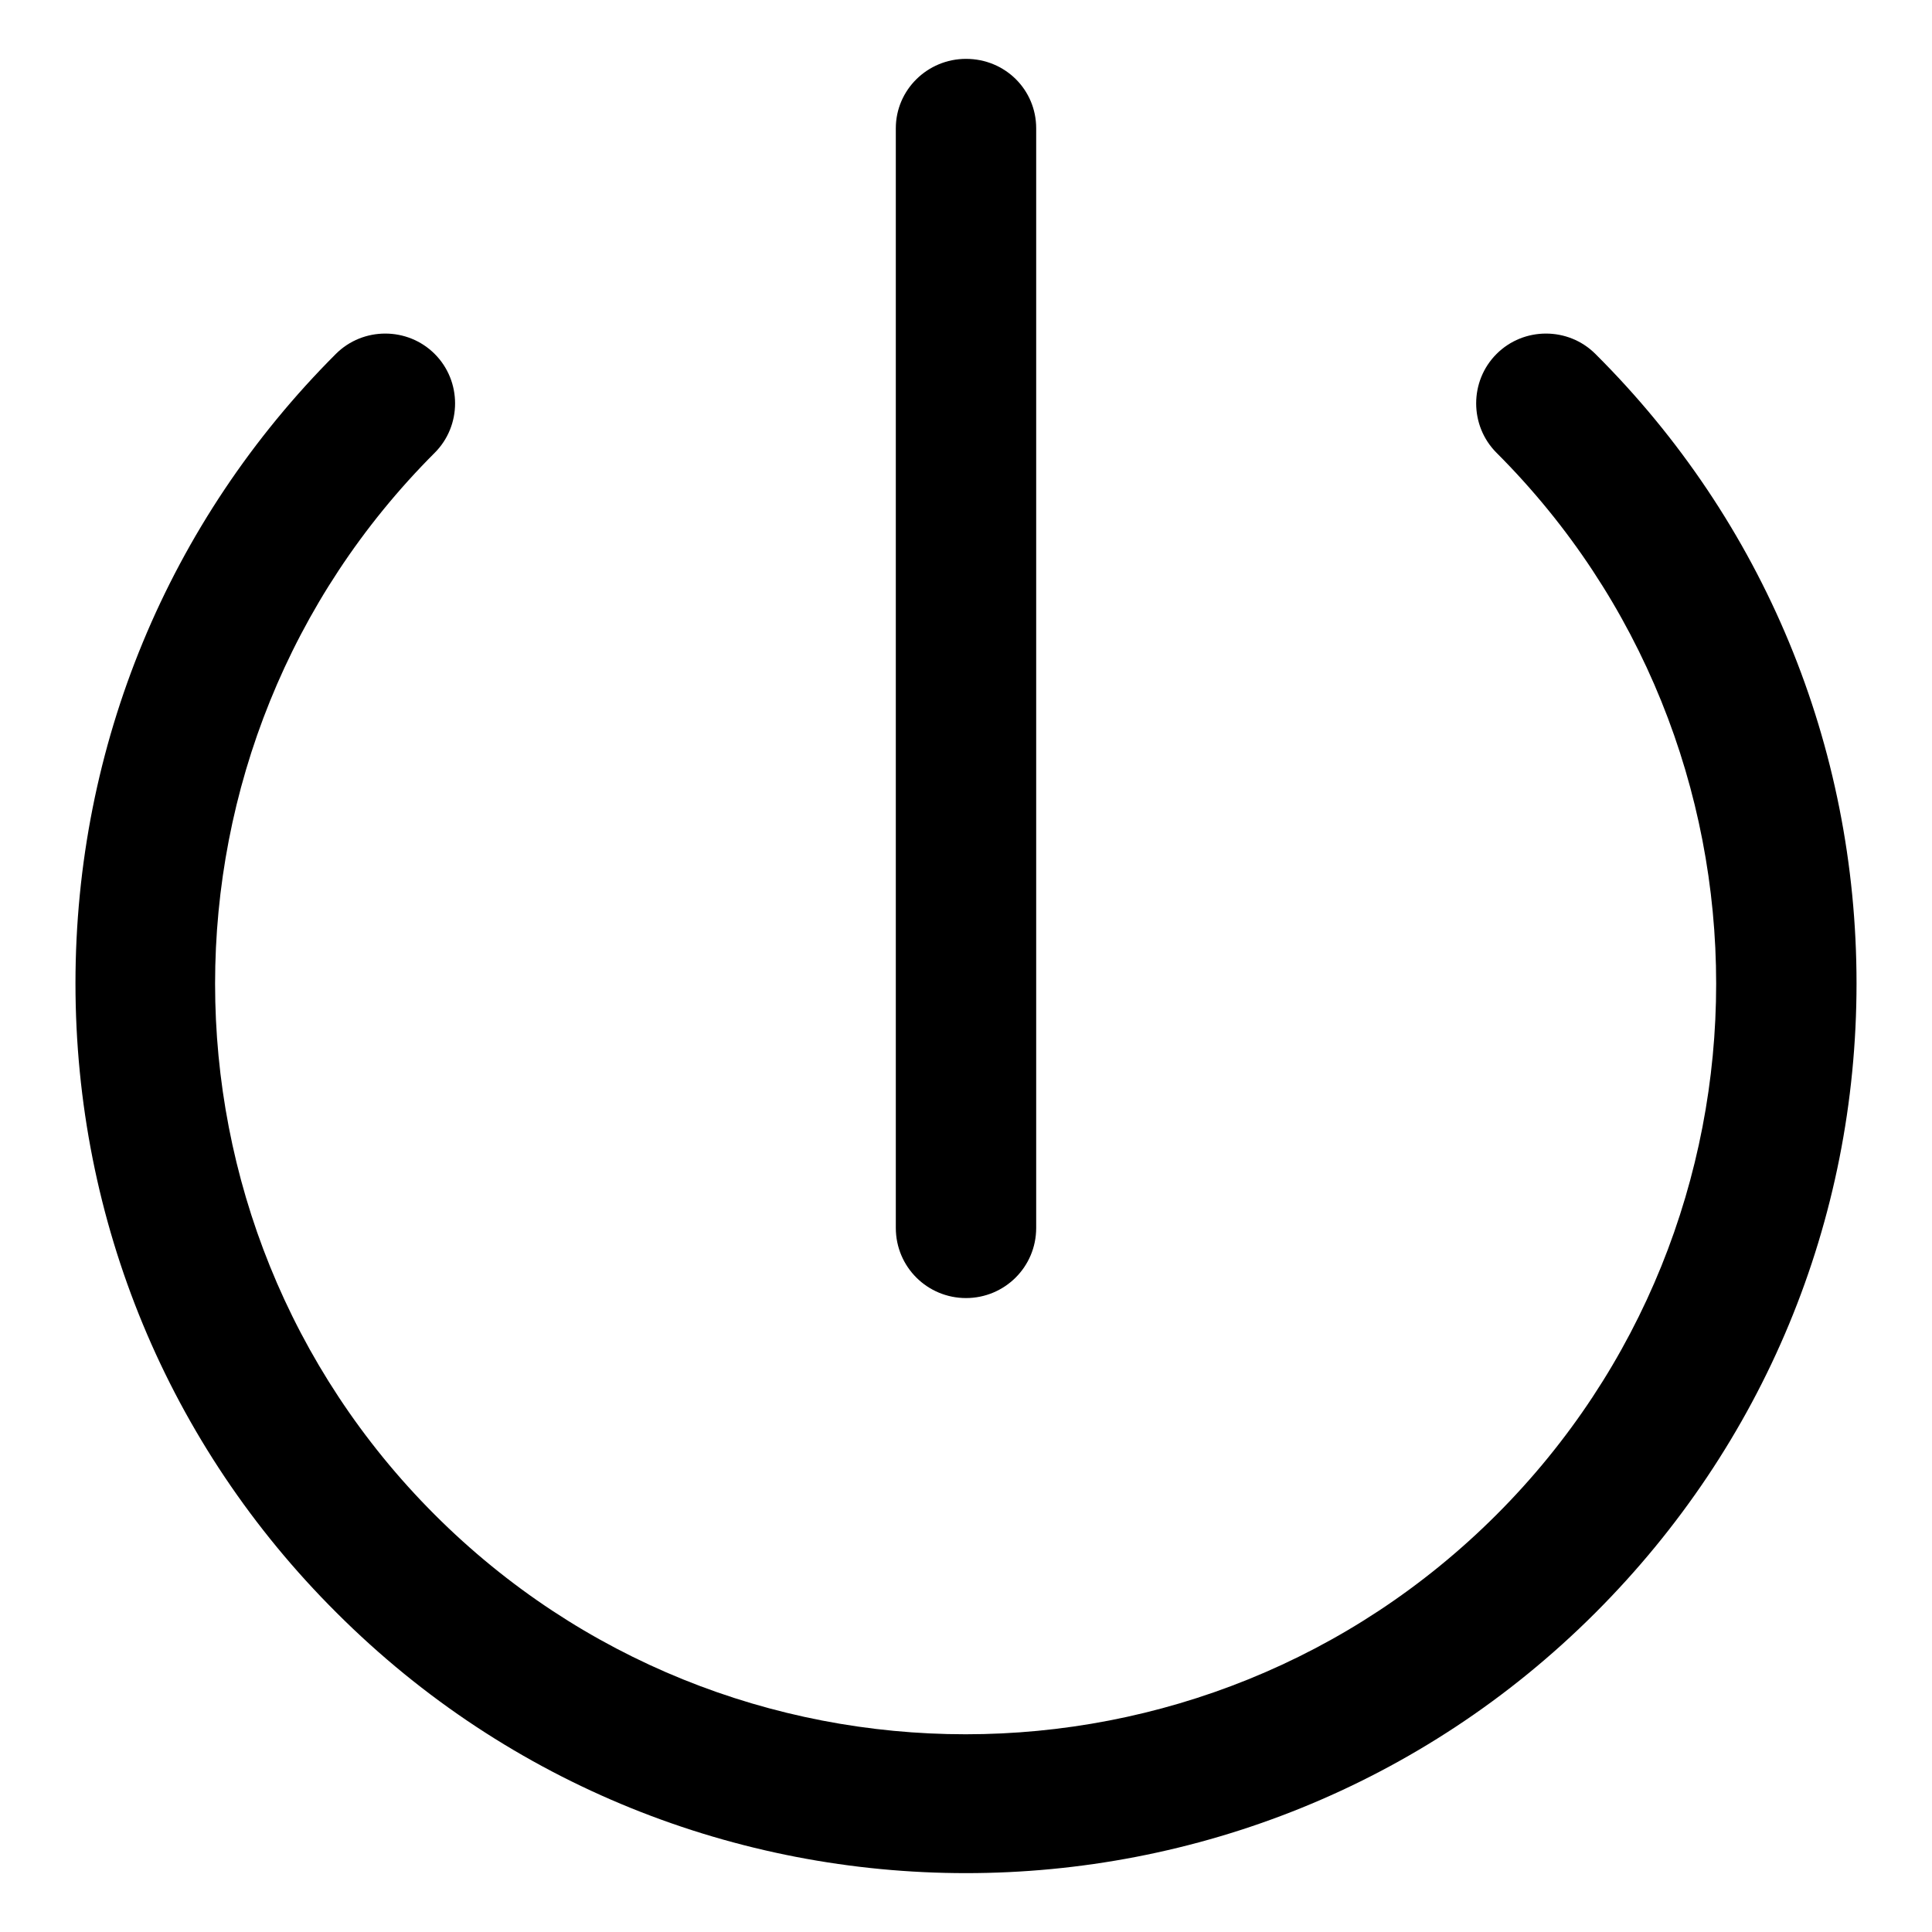 <?xml version="1.0" encoding="utf-8"?>
<!-- Svg Vector Icons : http://www.onlinewebfonts.com/icon -->
<!DOCTYPE svg PUBLIC "-//W3C//DTD SVG 1.1//EN" "http://www.w3.org/Graphics/SVG/1.1/DTD/svg11.dtd">
<svg version="1.1" xmlns="http://www.w3.org/2000/svg" xmlns:xlink="http://www.w3.org/1999/xlink" x="0px" y="0px" viewBox="0 0 256 256" enable-background="new 0 0 256 256" xml:space="preserve">
<g> <path fill="#000000" d="M211.4,46.9c-3.6-3.6-9.5-3.6-13.1,0c-3.6,3.6-3.6,9.5,0,13.1c38.8,38.8,38.8,101.9,0,140.7 c-38.8,38.8-101.9,38.8-140.7,0c-38.8-38.8-38.8-101.9,0-140.7c3.6-3.6,3.6-9.5,0-13.1c-3.6-3.6-9.5-3.6-13.1,0 C22.3,69.1,10,98.8,10,130.3c0,31.5,12.3,61.2,34.6,83.4c23,23,53.2,34.5,83.4,34.5s60.4-11.5,83.4-34.5 c22.3-22.3,34.6-51.9,34.6-83.4C246,98.8,233.7,69.1,211.4,46.9z M128,172c5.1,0,9.3-4.1,9.3-9.3V17c0-5.1-4.1-9.2-9.3-9.2 c-5.1,0-9.3,4.1-9.3,9.2v145.7C118.7,167.9,122.9,172,128,172z"/></g>
</svg>